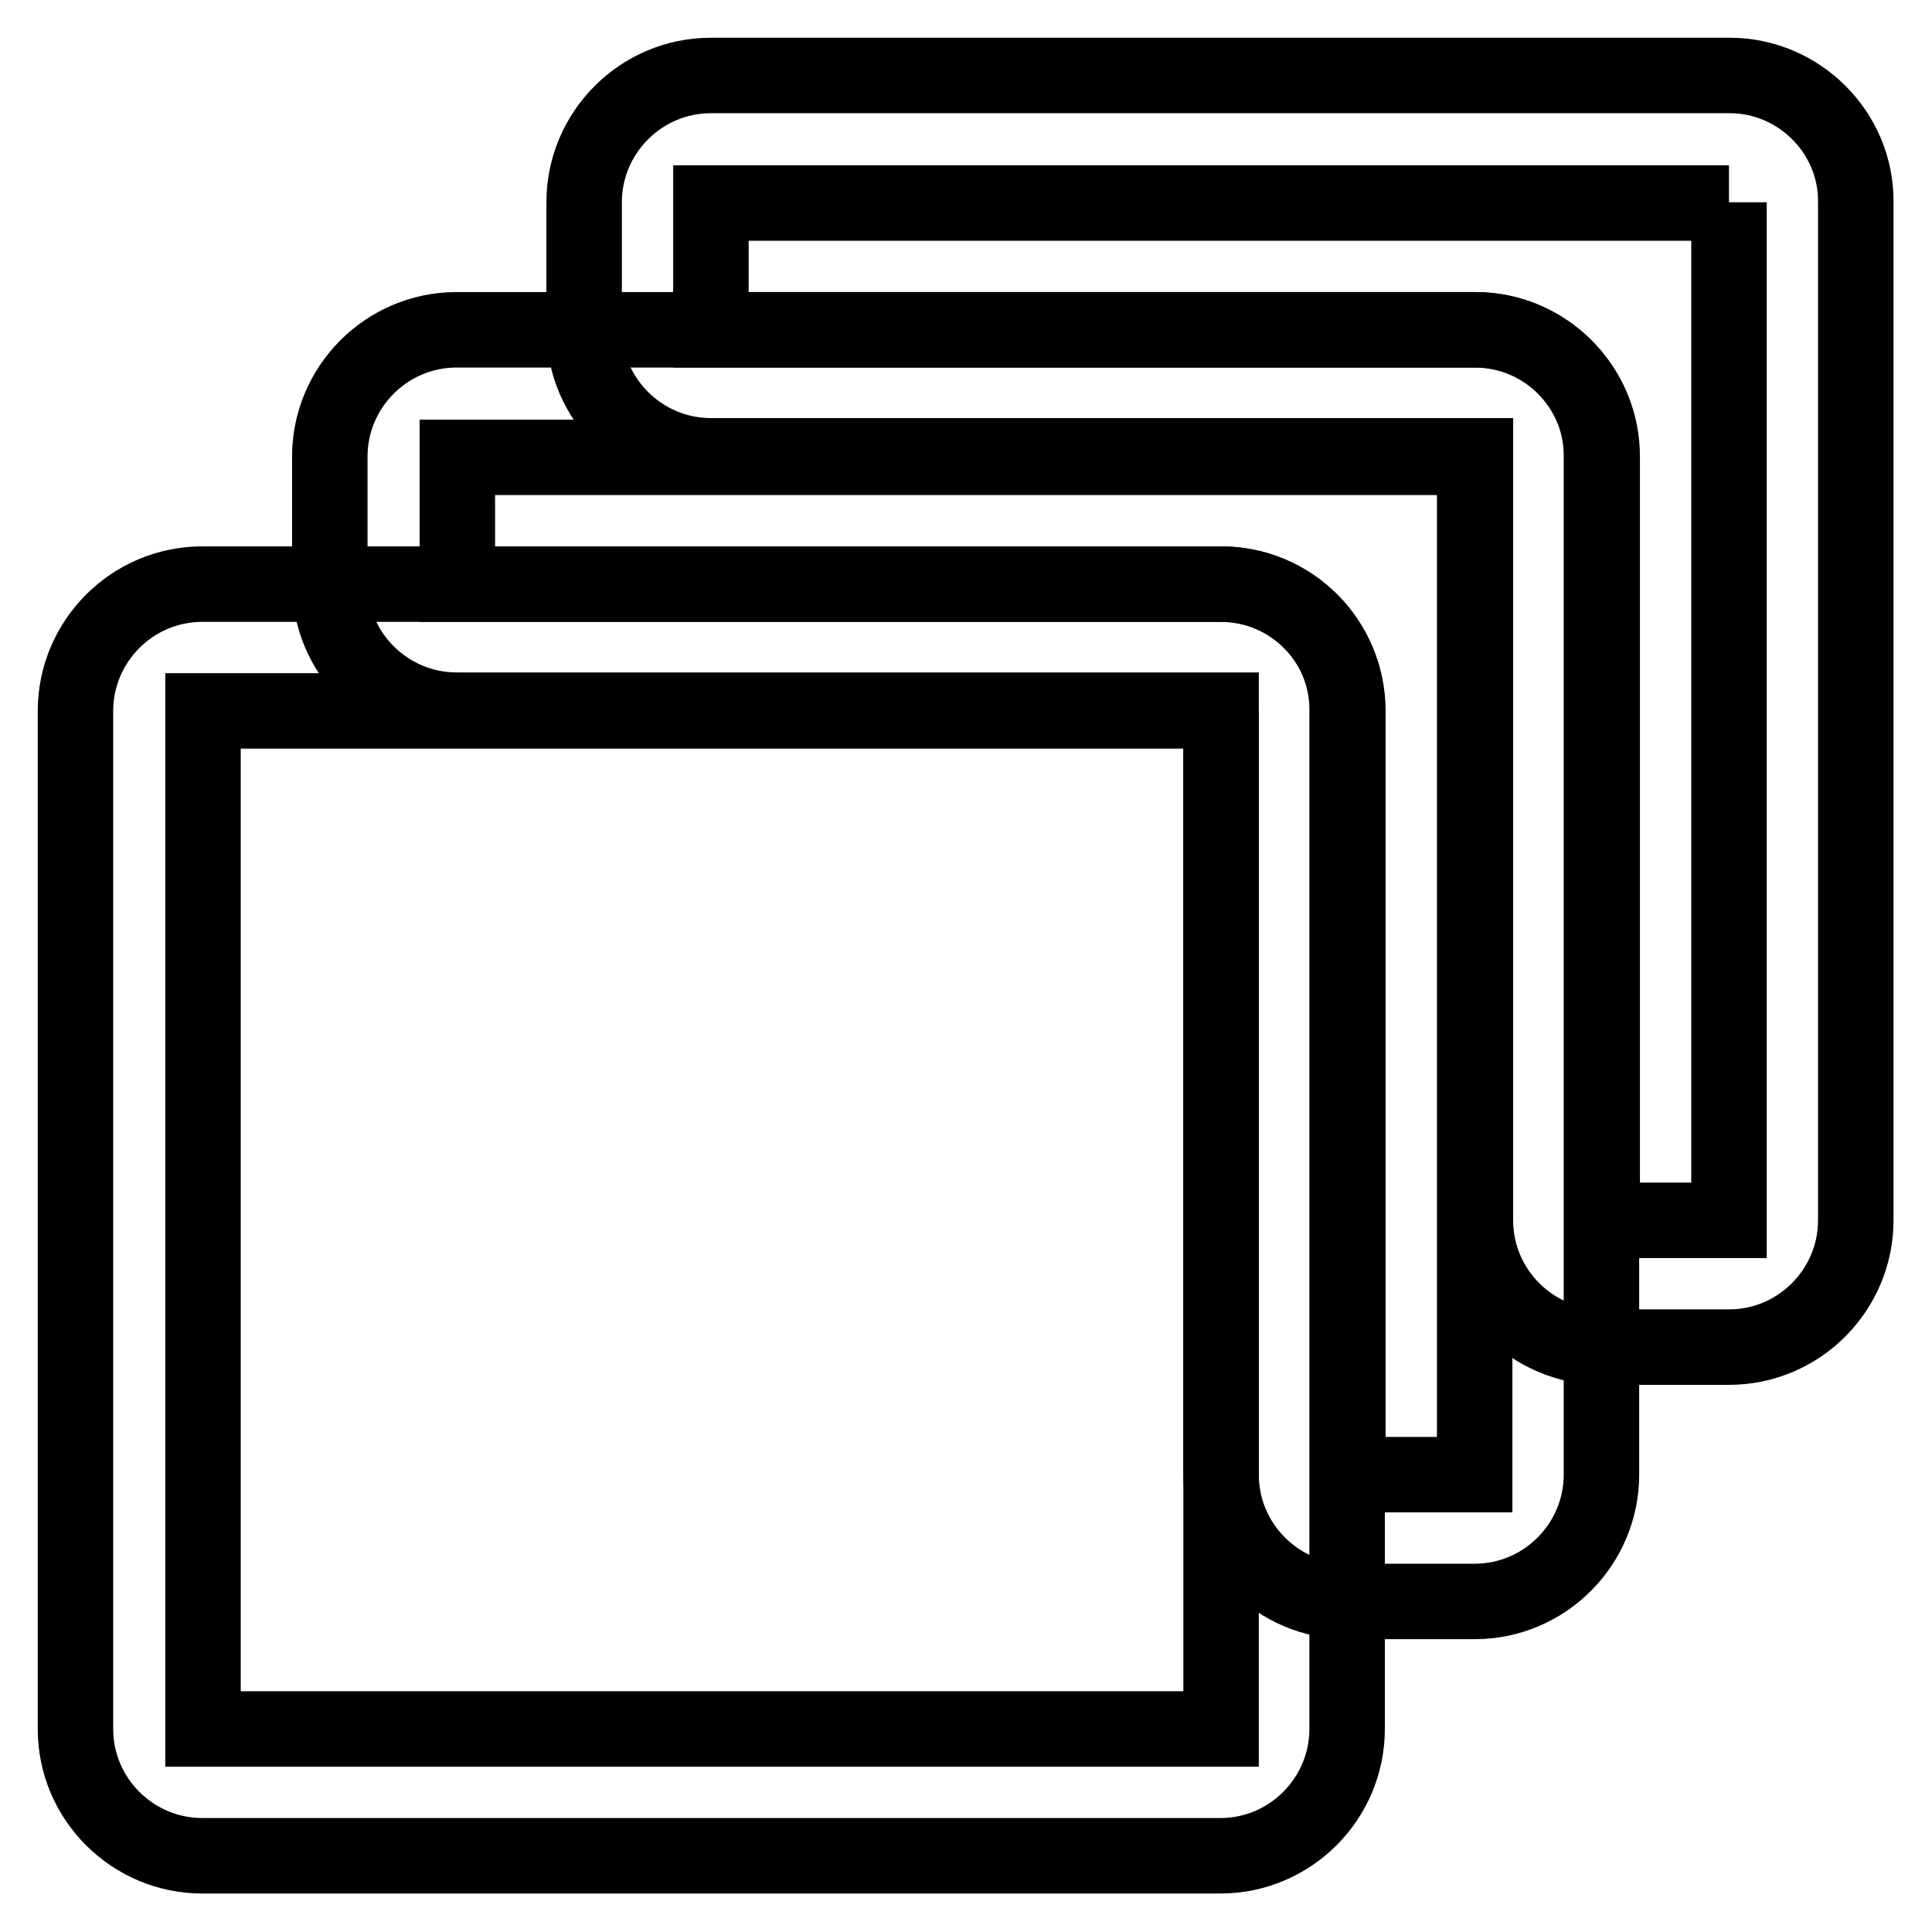 <?xml version="1.0" encoding="utf-8"?>
<!-- Svg Vector Icons : http://www.onlinewebfonts.com/icon -->
<!DOCTYPE svg PUBLIC "-//W3C//DTD SVG 1.1//EN" "http://www.w3.org/Graphics/SVG/1.1/DTD/svg11.dtd">
<svg version="1.1" xmlns="http://www.w3.org/2000/svg" xmlns:xlink="http://www.w3.org/1999/xlink" x="0px" y="0px" viewBox="0 0 256 256" enable-background="new 0 0 256 256" xml:space="preserve">
<g> <path stroke-width="10" fill-opacity="0" stroke="#000000"  d="M161.8,94.2L161.8,94.2l0,134.9l0,0H26.9l0,0V94.2l0,0H161.8 M161.8,77.4H26.8c-9.3,0-16.8,7.6-16.8,16.8 v134.9c0,9.3,7.6,16.8,16.8,16.8h134.9c9.3,0,16.8-7.6,16.8-16.8V94.2C178.6,84.9,171.1,77.4,161.8,77.4L161.8,77.4z"/> <path stroke-width="10" fill-opacity="0" stroke="#000000"  d="M195.4,60.5L195.4,60.5l0,134.9l0,0h-16.8l0,0V94.2c0-9.3-7.6-16.8-16.8-16.8H60.6l0,0V60.6l0,0H195.4  M195.5,43.7H60.5c-9.3,0-16.8,7.6-16.8,16.8v16.8c0,9.3,7.6,16.8,16.8,16.8h101.3v101.3c0,9.3,7.6,16.8,16.8,16.8h16.8 c9.3,0,16.8-7.6,16.8-16.8V60.5C212.3,51.3,204.7,43.7,195.5,43.7L195.5,43.7z"/> <path stroke-width="10" fill-opacity="0" stroke="#000000"  d="M229.1,26.8L229.1,26.8l0,134.9l0,0h-16.8l0,0V60.5c0-9.3-7.6-16.8-16.8-16.8H94.2l0,0V26.9l0,0H229.1  M229.2,10H94.2c-9.3,0-16.8,7.6-16.8,16.8v16.8c0,9.3,7.6,16.8,16.8,16.8h101.3v101.3c0,9.3,7.6,16.8,16.8,16.8h16.8 c9.3,0,16.8-7.6,16.8-16.8V26.8C246,17.6,238.4,10,229.2,10L229.2,10z"/></g>
</svg>